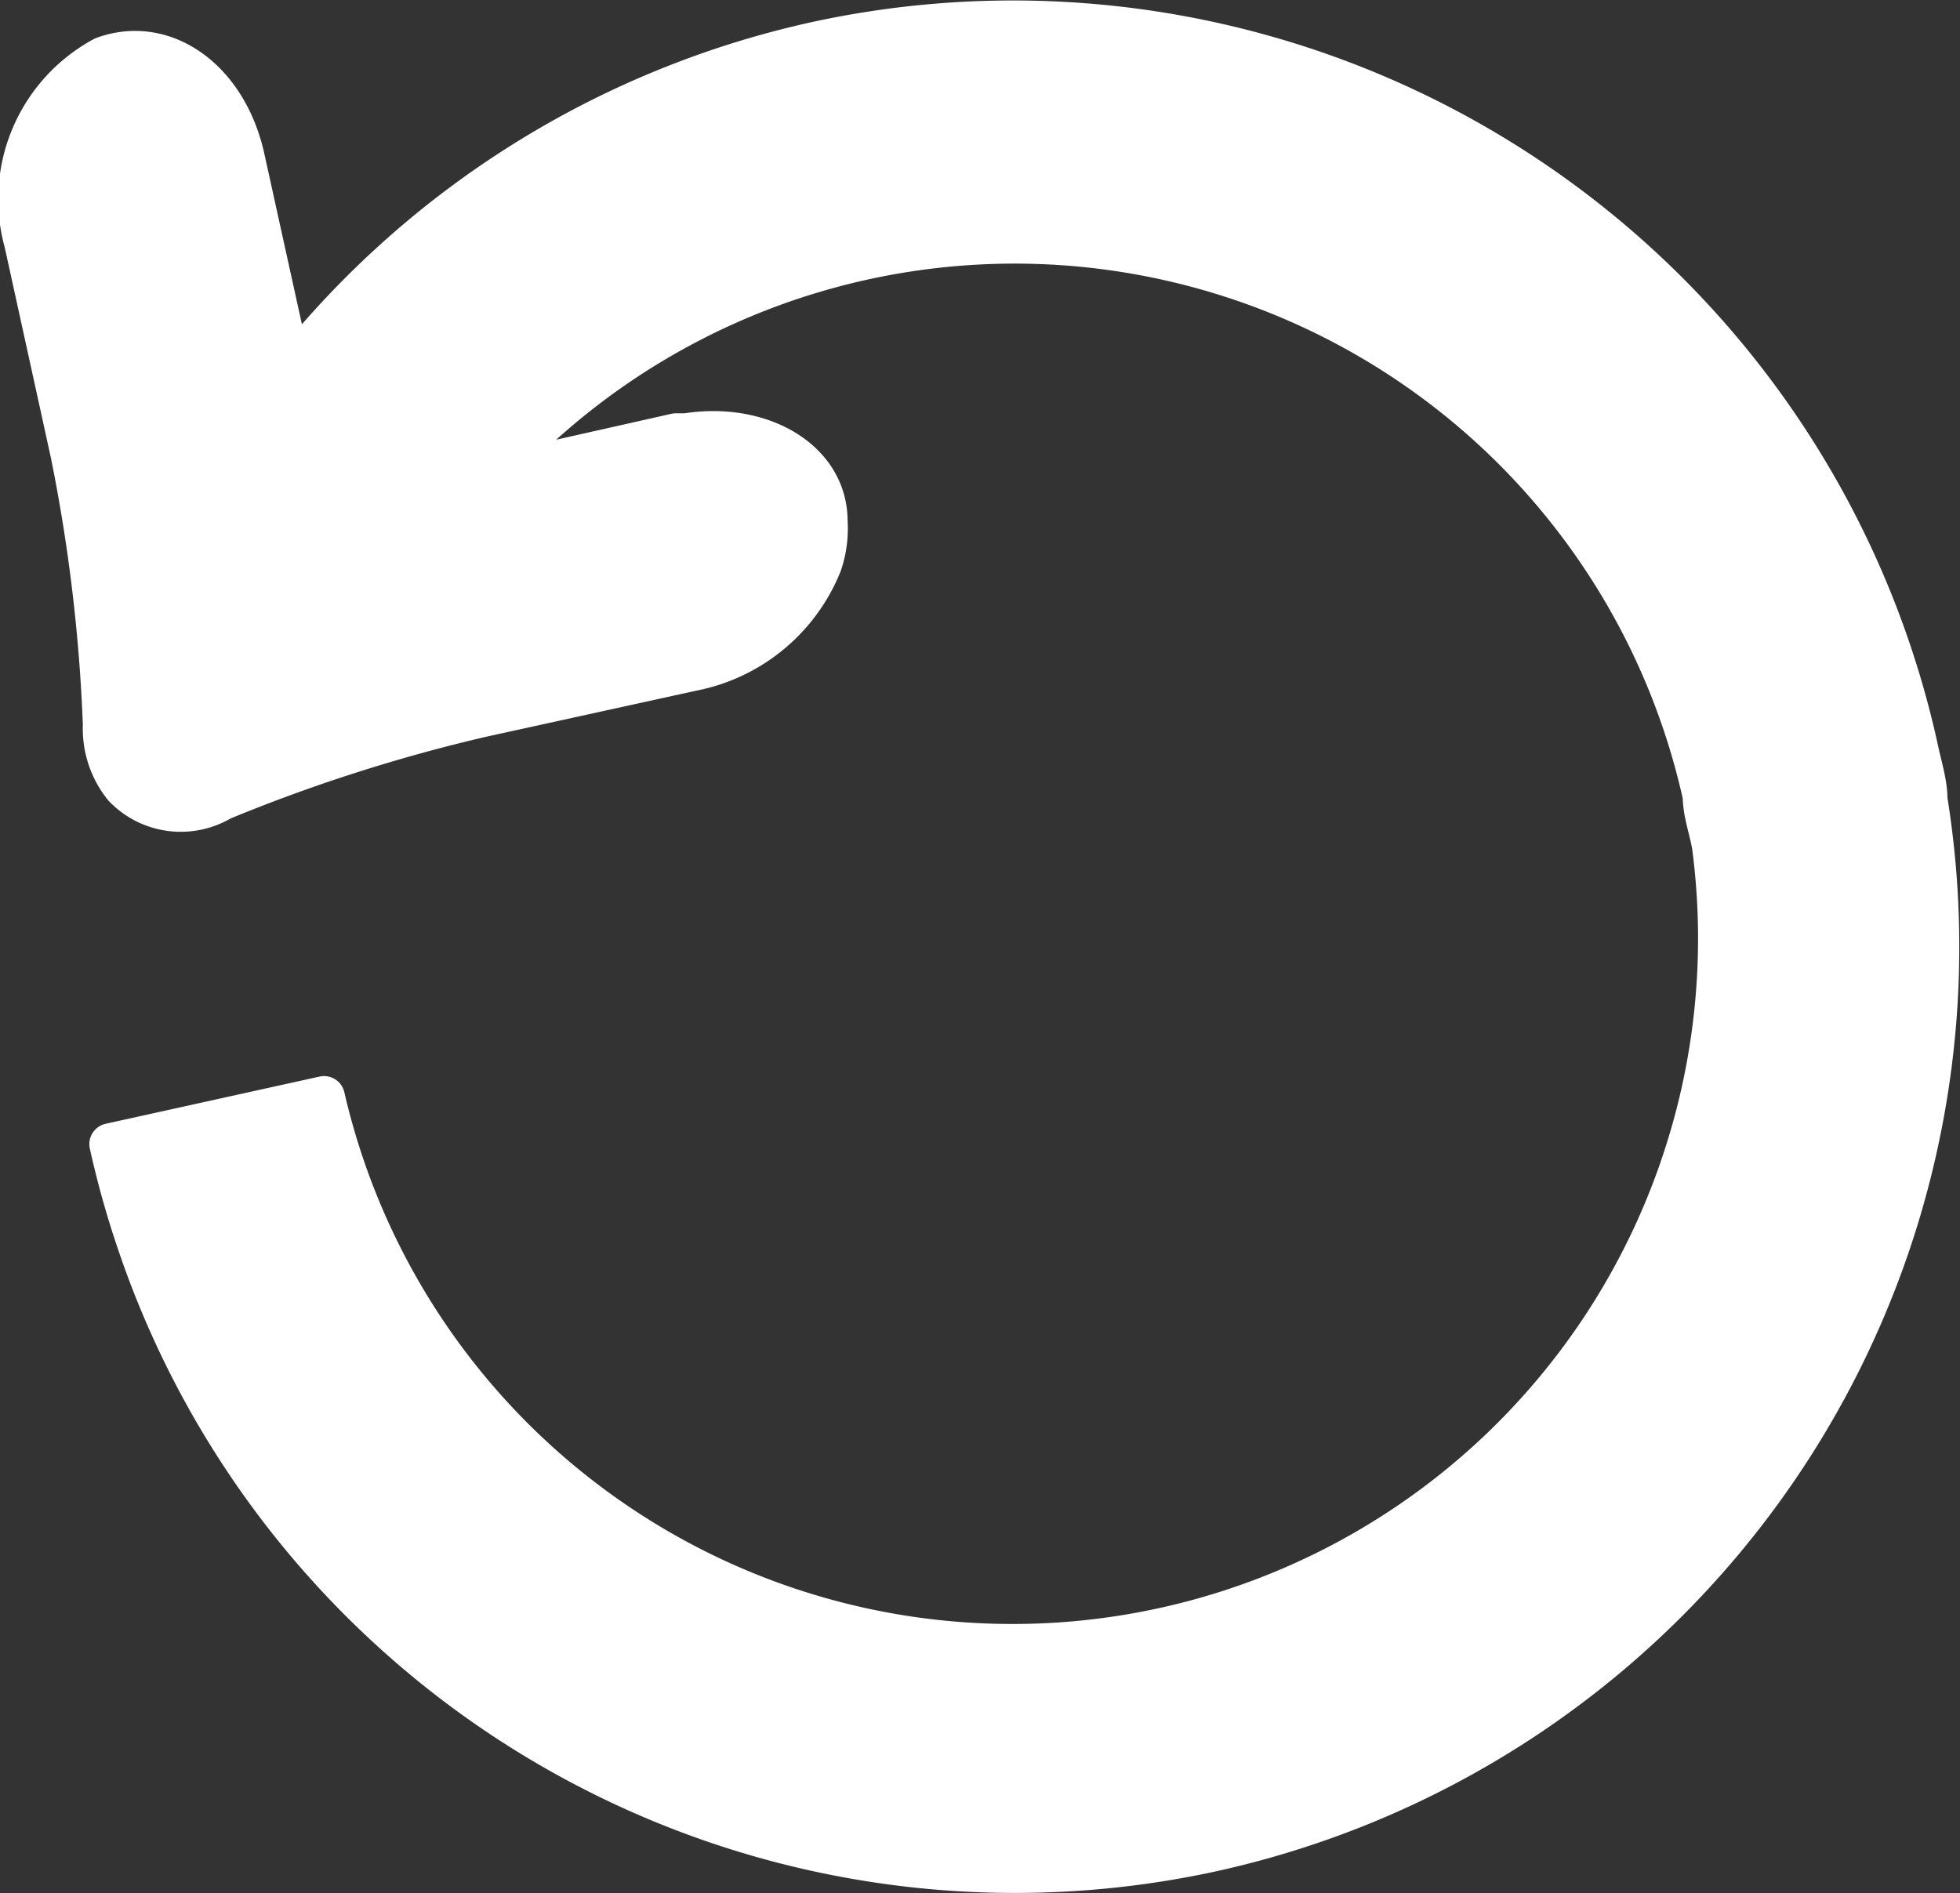 <svg xmlns="http://www.w3.org/2000/svg" viewBox="0 0 21.17 20.45"><rect x="0" y="0" width="21.17" height="20.45" fill="#333333" stroke="none"/><defs><style>.cls-1{fill:#fff;stroke:#fff;stroke-linecap:round;stroke-linejoin:round;stroke-width:0.45px;}</style></defs><title>refresh-icon</title><g id="圖層_2" data-name="圖層 2"><g id="圖層_1-2" data-name="圖層 1"><path class="cls-1" d="M8.81.46A10,10,0,0,0,3.14,4l-.5-2.27C2.46.87,1.78.38,1.12.62a1.74,1.74,0,0,0-.85,2l.5,2.28a18.24,18.24,0,0,1,.35,2.93,1,1,0,0,0,.22.67.85.85,0,0,0,1.05.14,18.15,18.15,0,0,1,2.81-.9l2.28-.5A1.89,1.89,0,0,0,8.87,6.09a1.19,1.19,0,0,0,.06-.46c0-.66-.72-1.07-1.52-.94H7.3l-2,.45A7.62,7.62,0,0,1,18.4,8.6c0,.18.07.36.1.54a7.63,7.63,0,0,1-15,2.71l-2.31.51a10,10,0,0,0,.3,1.07A10,10,0,0,0,13.07,20,10,10,0,0,0,20.81,8.64c0-.18-.06-.36-.1-.55A10,10,0,0,0,8.81.46Z"/></g></g></svg>